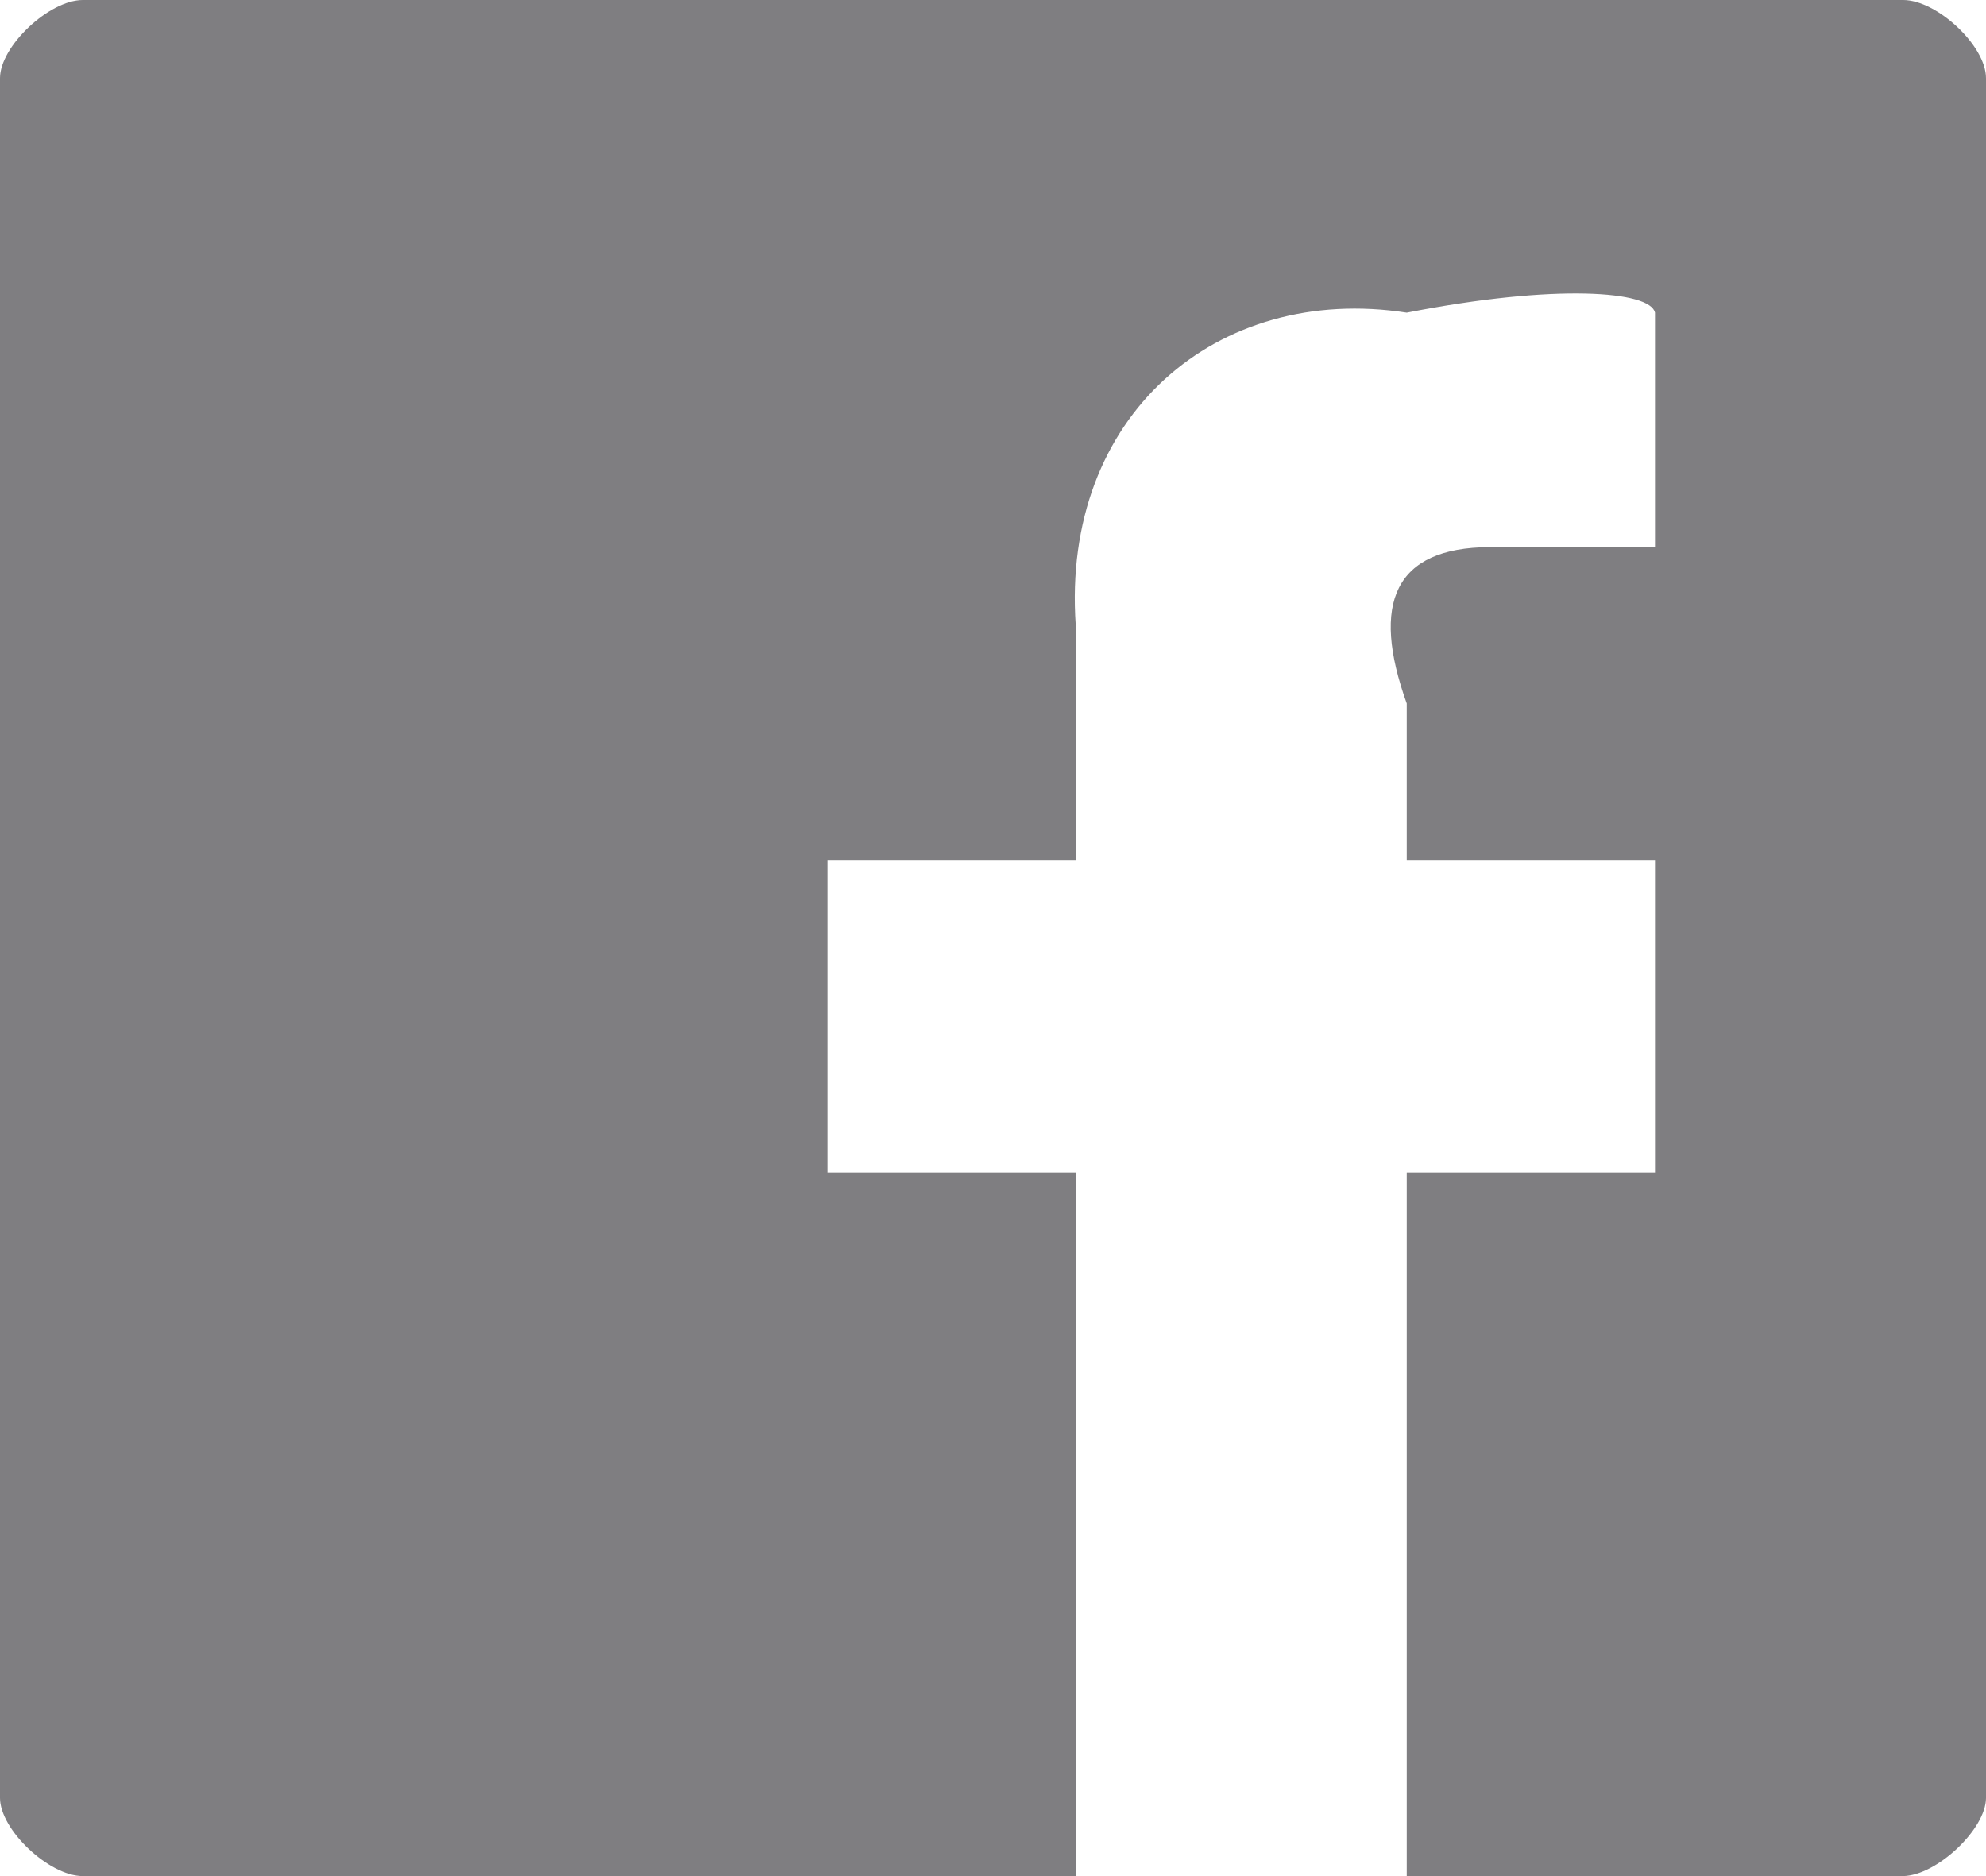 <svg width="18" height="17" viewBox="0 0 18 17" fill="none" xmlns="http://www.w3.org/2000/svg">
<path opacity="0.6" fill-rule="evenodd" clip-rule="evenodd" d="M18 0.708V16.292C18 16.573 17.555 16.994 17.25 17H12.75V10.625H15V7.792H12.75V6.375C12.423 5.465 12.638 4.962 13.5 4.958H15V2.833C14.958 2.637 14.109 2.567 12.75 2.833C11.033 2.567 9.617 3.764 9.75 5.667V7.792H7.5V10.625H9.75V17H0.75C0.445 17 0 16.58 0 16.292V0.708C0 0.42 0.445 0 0.75 0H17.25C17.555 0 18 0.414 18 0.708Z" fill="#2B292D"/>
</svg>
